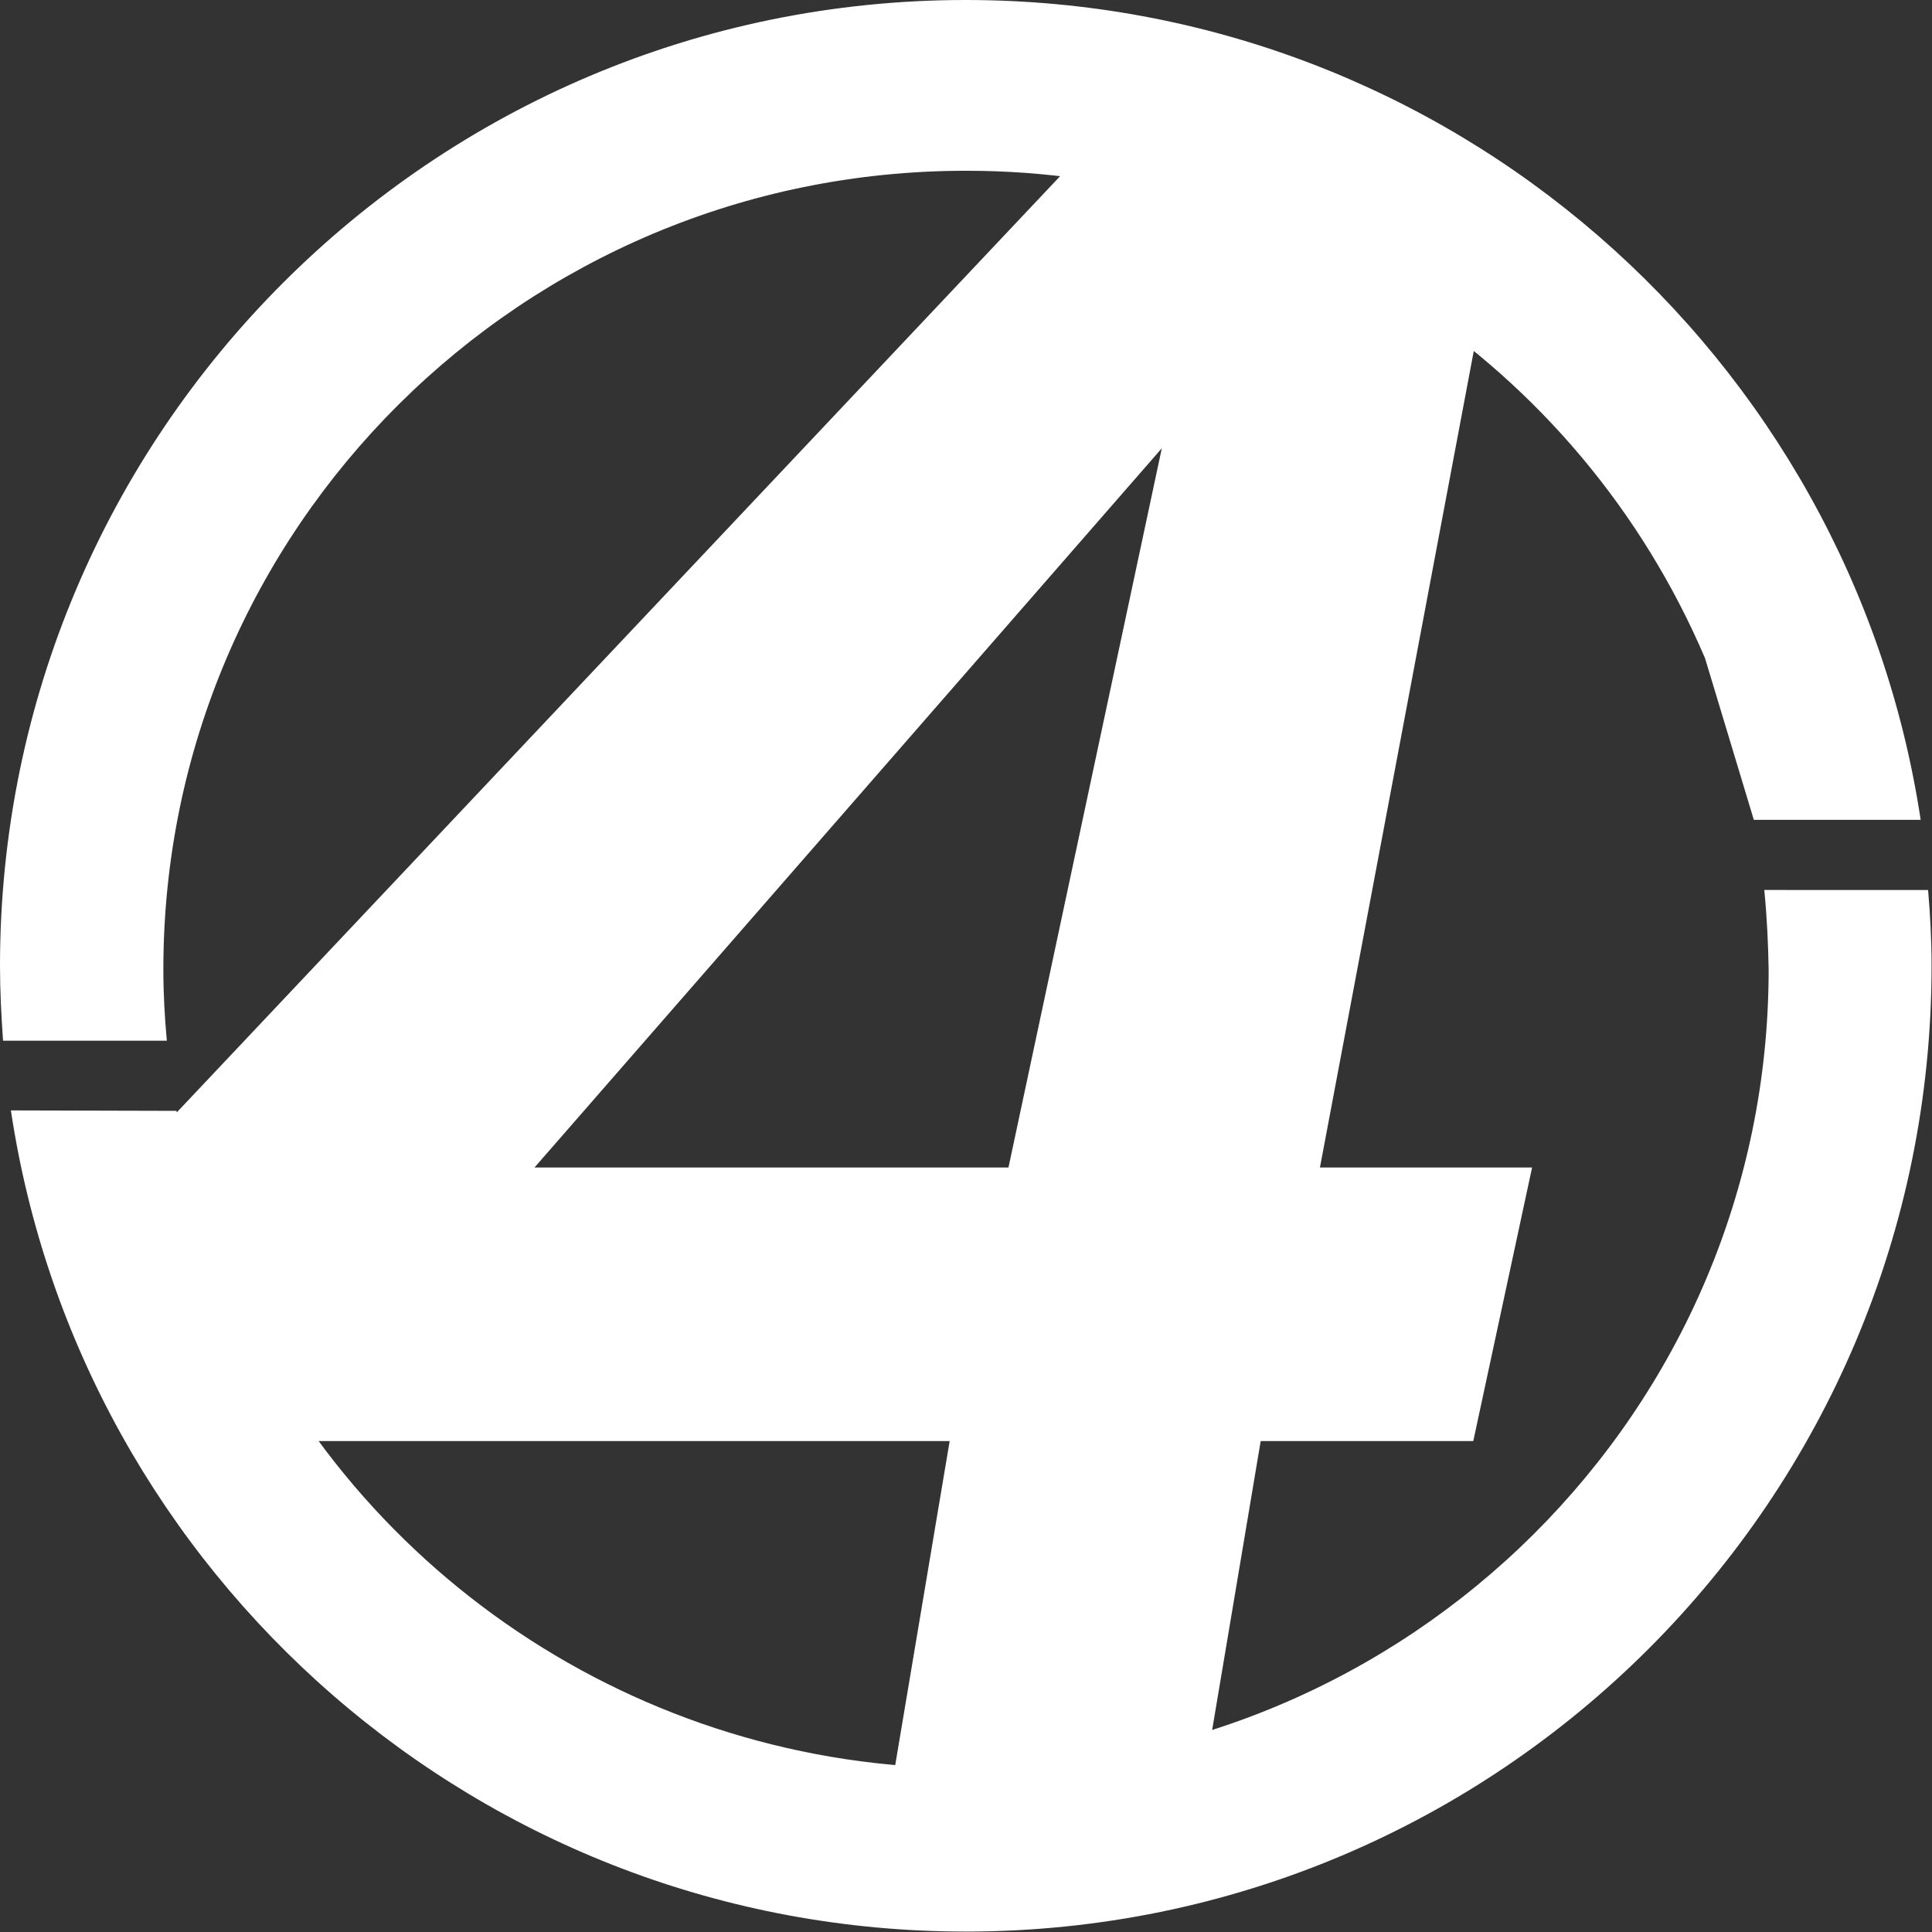 <?xml version="1.0" encoding="utf-8"?>
<!-- Generator: Adobe Illustrator 21.0.0, SVG Export Plug-In . SVG Version: 6.00 Build 0)  -->
<svg version="1.1" id="Layer_1" xmlns="http://www.w3.org/2000/svg" xmlns:xlink="http://www.w3.org/1999/xlink" x="0px" y="0px"
	 viewBox="0 0 443.5 443.5" style="enable-background:new 0 0 443.5 443.5;" xml:space="preserve">
<rect x="0" y="0" width="443.5" height="443.5" fill="#333333" stroke="none"/>
<style type="text/css">
	.st0{fill:#FFFFFF;}
</style>
<title>icone</title>
<g id="Layer_2">
	<g id="Layer_1-2">
		<path class="st0" d="M402.6,188.2h38.3C424.8,81.7,332.8,0,221.7,0C99.3,0,0,99.3,0,221.7c0,5.8,0.3,11.5,0.7,17.2h37.6
			c-0.5-5.4-0.8-10.8-0.8-16.4c0-101.2,82.5-183.3,184.2-183.3c73.9-0.1,140.7,43.9,169.7,111.9"/>
		<path class="st0" d="M40.5,255C40.5,255,40.5,255,40.5,255l-38-0.1c16,106.7,108.1,188.5,219.2,188.5
			c122.5,0,221.7-99.3,221.7-221.7c0-5.9-0.3-11.7-0.8-17.4H405c0.6,6.1,0.9,12.2,1,18.3c0,101.2-82.5,183.3-184.2,183.3
			C146.8,405.9,79.3,360.6,51,291.3"/>
		<path class="st0" d="M203.4,417.7l14.6-86.9H45.1l-15.6-63.7L248.3,35.2l97.3,6.7L303,268h48.7l-13.5,62.8h-48.8l-14.6,86.9
			L203.4,417.7z M266.7,102.9L122.7,268h108.8L266.7,102.9z"/>
	</g>
</g>
</svg>
